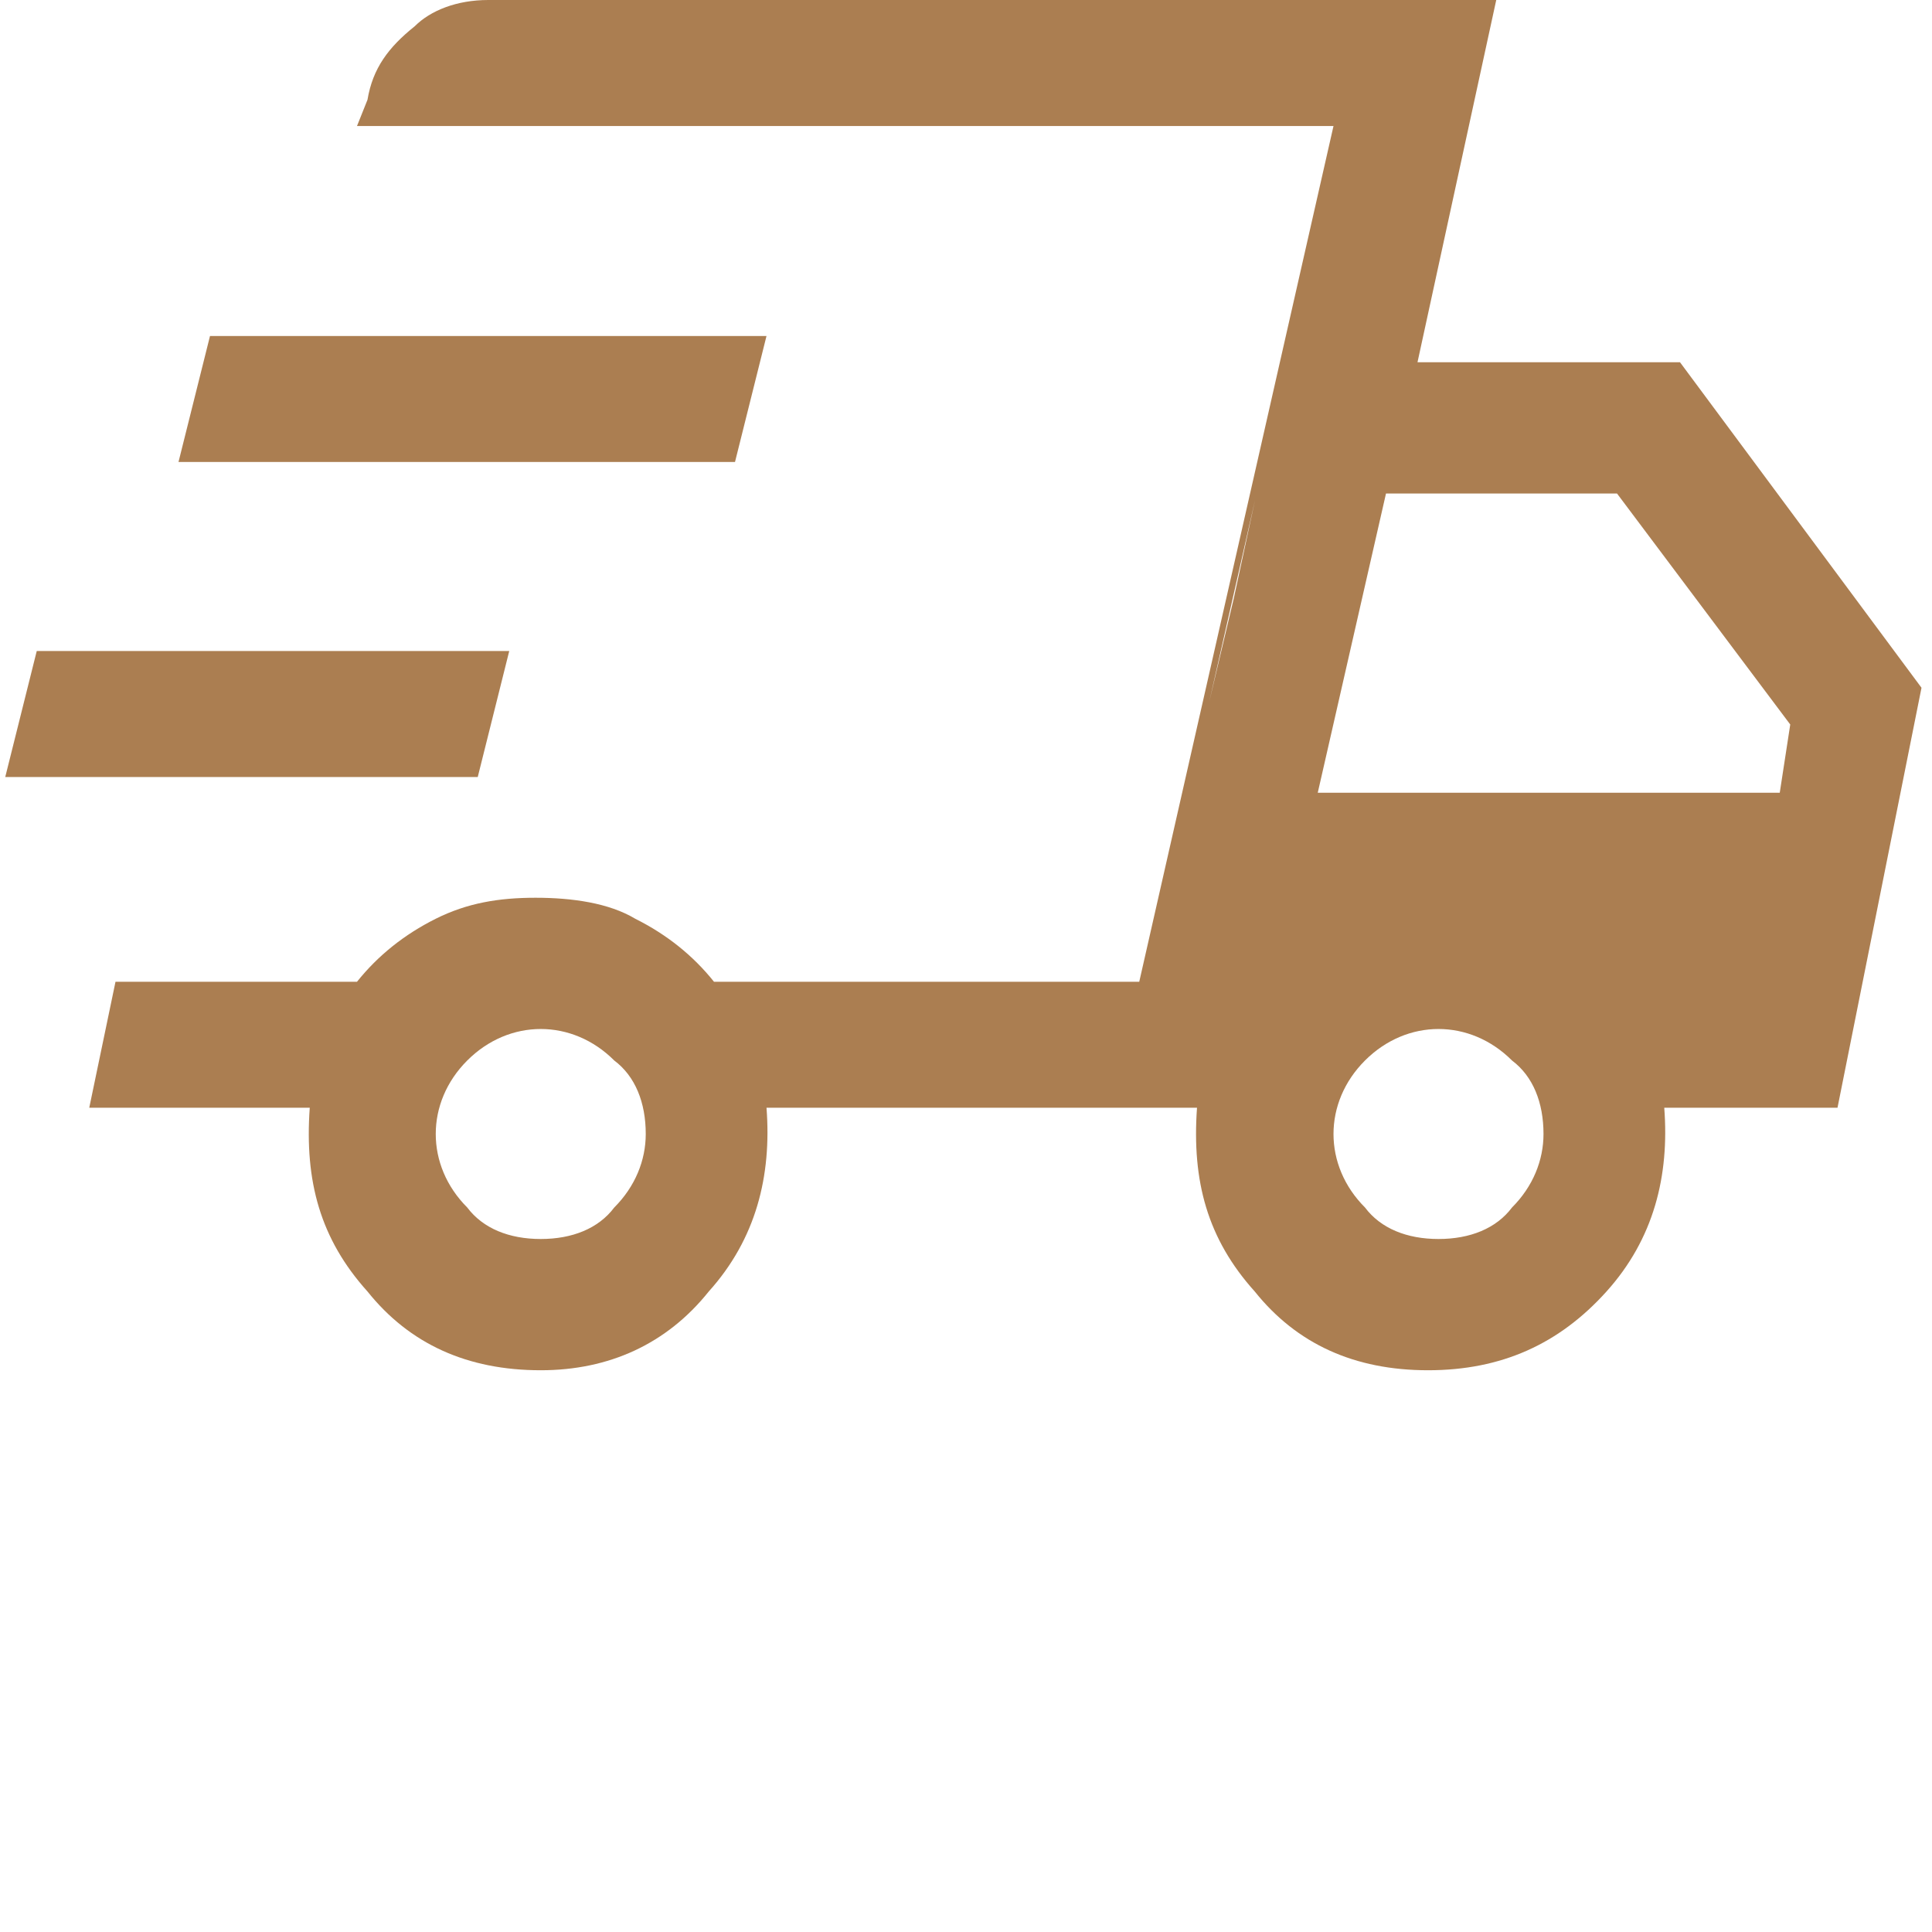 <?xml version="1.0" encoding="UTF-8"?> <svg xmlns="http://www.w3.org/2000/svg" xmlns:xlink="http://www.w3.org/1999/xlink" version="1.1" id="Capa_1" x="0px" y="0px" viewBox="0 0 36.8 36.8" style="enable-background:new 0 0 36.8 36.8;" xml:space="preserve"> <style type="text/css"> .st0{fill:#AB7E51;} </style> <path class="st0" d="M10.3,26.1c-1.4,0-2.5-0.5-3.3-1.5c-0.9-1-1.2-2.1-1.1-3.5H1.7l0.5-2.4h4.6c0.4-0.5,0.9-0.9,1.5-1.2 c0.6-0.3,1.2-0.4,1.9-0.4c0.7,0,1.4,0.1,1.9,0.4c0.6,0.3,1.1,0.7,1.5,1.2h8.1l3.7-16.3H6.8L7,1.9c0.1-0.6,0.4-1,0.9-1.4 C8.2,0.2,8.7,0,9.3,0h19.2L27,6.9H32l4.6,6.2l-1.6,8h-3.3c0.1,1.3-0.2,2.5-1.1,3.5c-0.9,1-2,1.5-3.4,1.5c-1.4,0-2.5-0.5-3.3-1.5 c-0.9-1-1.2-2.1-1.1-3.5h-8.2c0.1,1.3-0.2,2.5-1.1,3.5C12.7,25.6,11.6,26.1,10.3,26.1z M25.1,15.1h8.8l0.2-1.3l-3.3-4.4h-4.4 L25.1,15.1z M25.1,4l0.4-1.5l-3.7,16.3l0.3-1.5l1.4-5.9L25.1,4z M0.1,14.8l0.6-2.4h9l-0.6,2.4H0.1z M3.4,8.8L4,6.4h10.6L14,8.8H3.4z M10.3,23.6c0.6,0,1.1-0.2,1.4-0.6c0.4-0.4,0.6-0.9,0.6-1.4c0-0.6-0.2-1.1-0.6-1.4c-0.4-0.4-0.9-0.6-1.4-0.6c-0.5,0-1,0.2-1.4,0.6 c-0.4,0.4-0.6,0.9-0.6,1.4c0,0.5,0.2,1,0.6,1.4C9.2,23.4,9.7,23.6,10.3,23.6z M27.4,23.6c0.6,0,1.1-0.2,1.4-0.6 c0.4-0.4,0.6-0.9,0.6-1.4c0-0.6-0.2-1.1-0.6-1.4c-0.4-0.4-0.9-0.6-1.4-0.6c-0.5,0-1,0.2-1.4,0.6c-0.4,0.4-0.6,0.9-0.6,1.4 c0,0.5,0.2,1,0.6,1.4C26.3,23.4,26.8,23.6,27.4,23.6z"></path> </svg> 